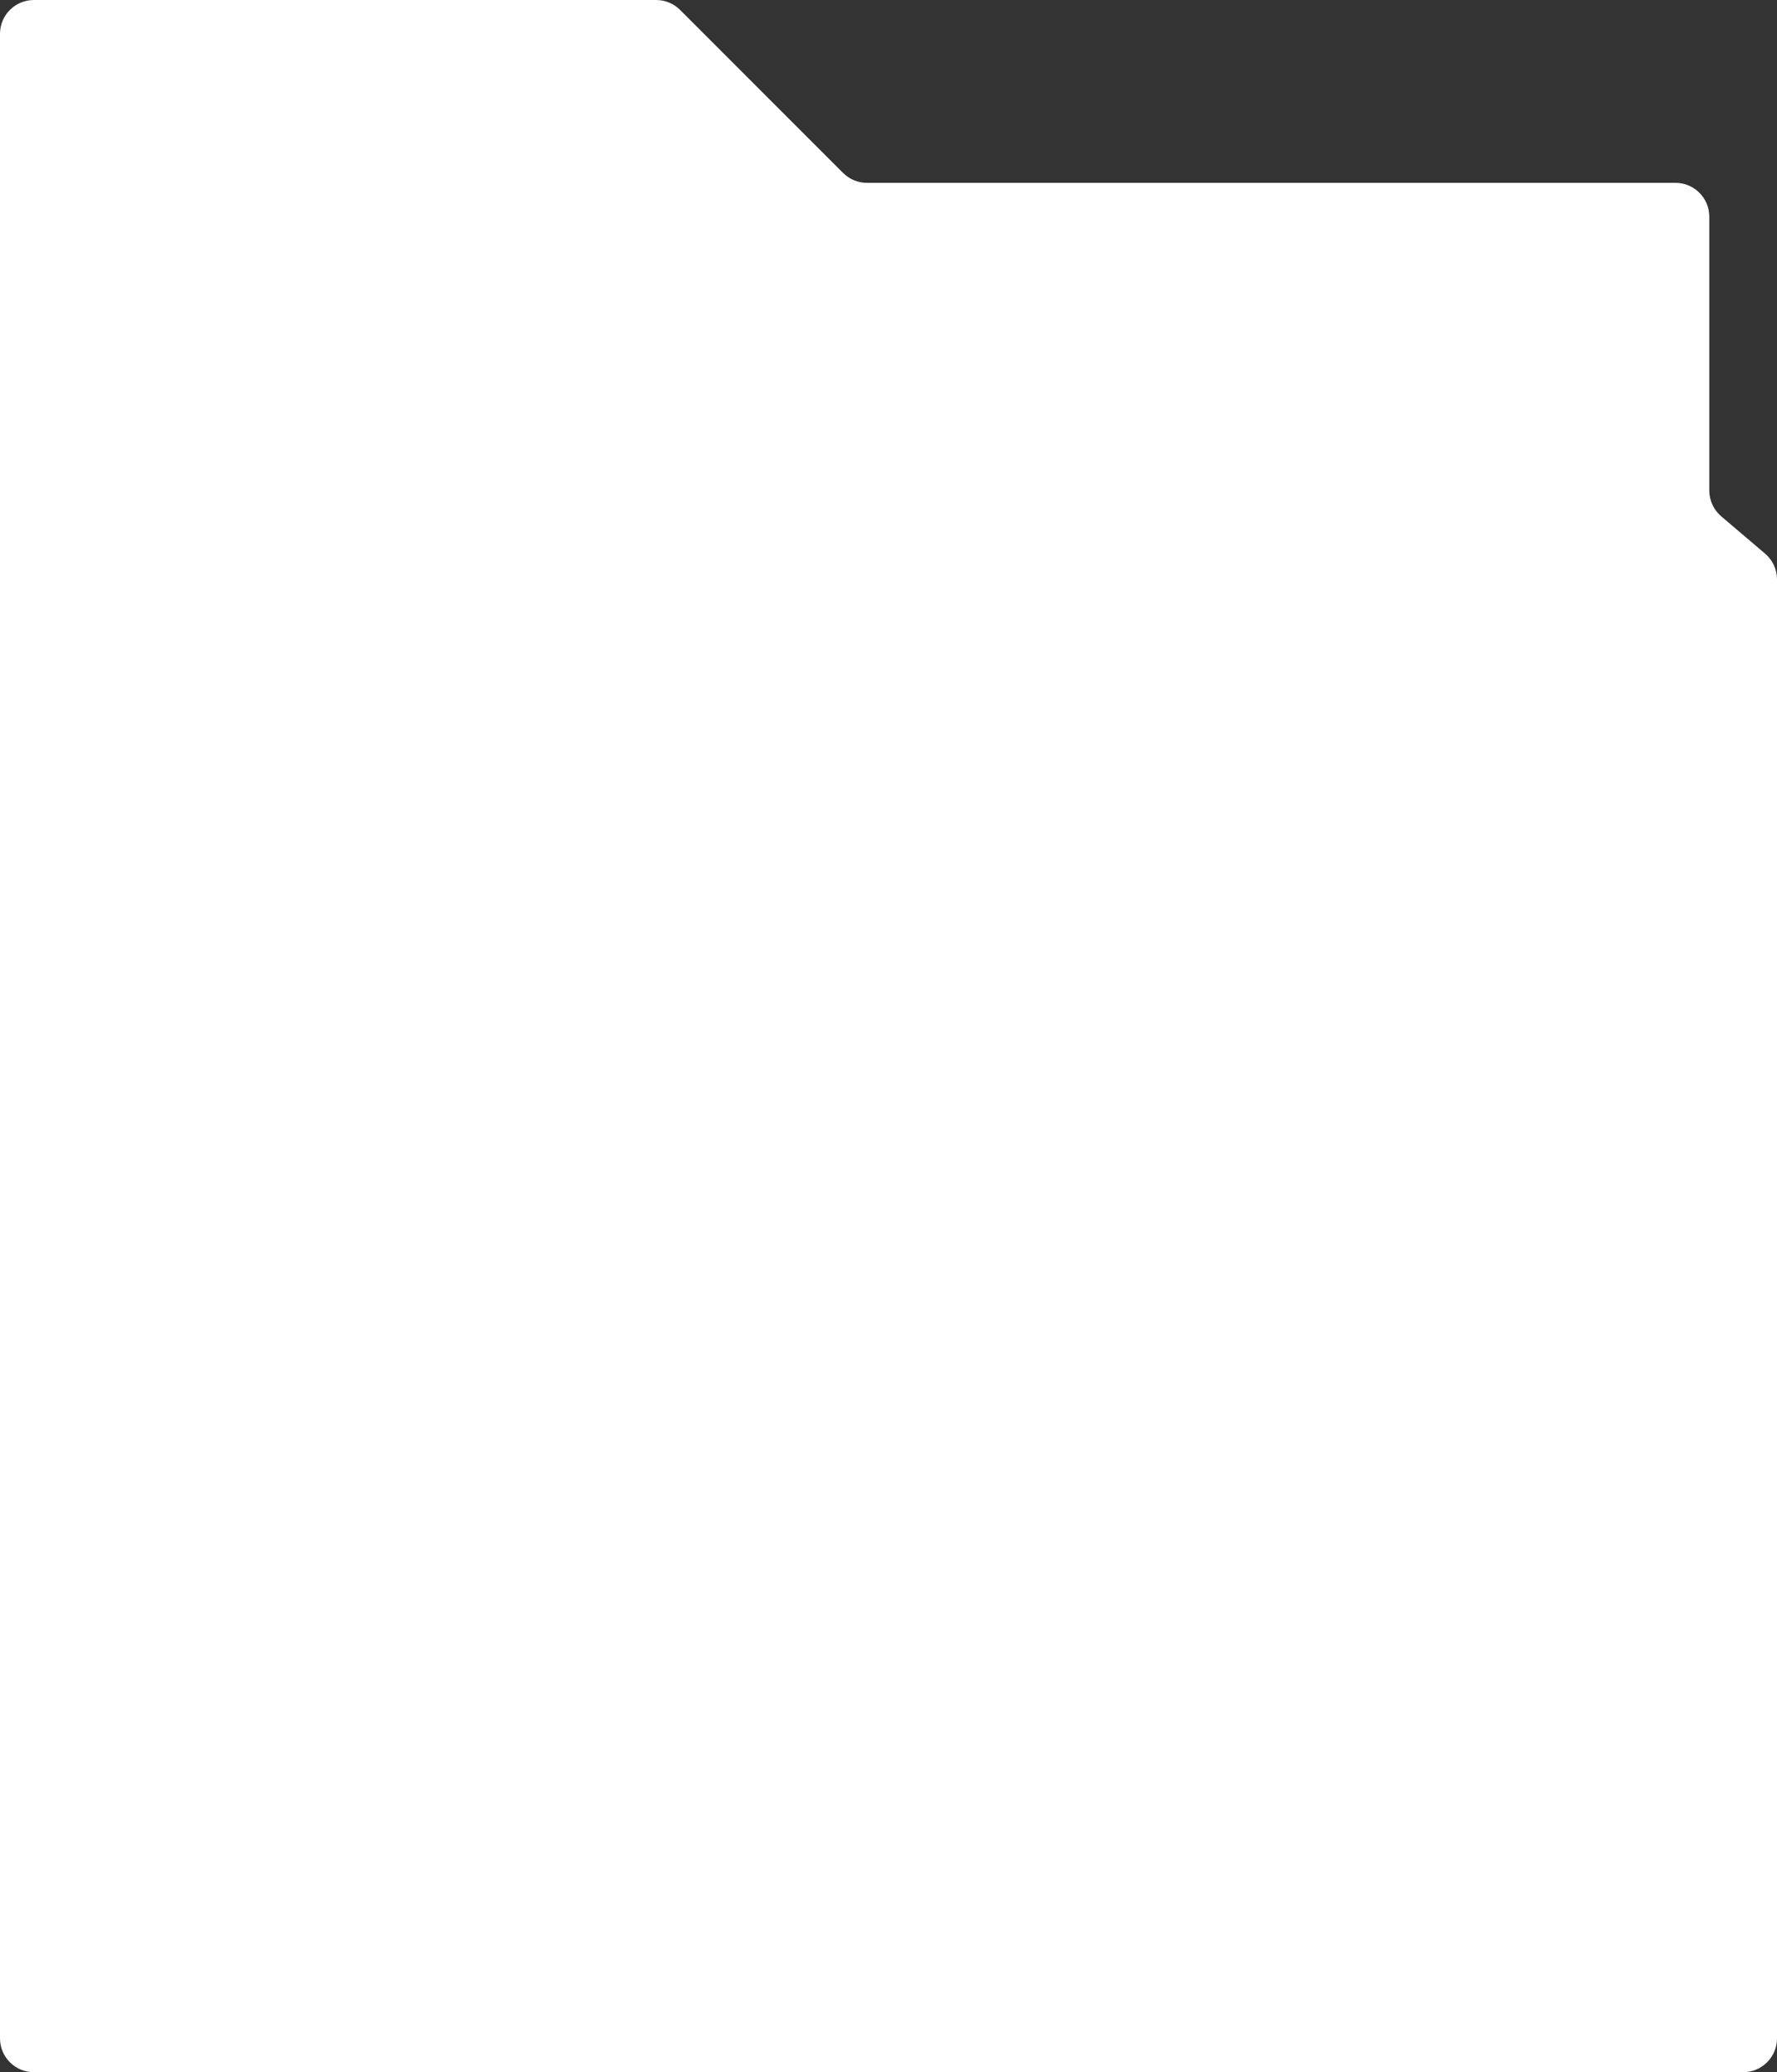 <?xml version="1.0" encoding="UTF-8"?> <svg xmlns="http://www.w3.org/2000/svg" width="525" height="612" viewBox="0 0 525 612" fill="none"><rect x="0" y="0" width="525" height="612" fill="#333333" stroke="none"/> <path d="M0 10C0 4.477 4.477 0 10 0H193.858C196.51 0 199.054 1.054 200.929 2.929L249.071 51.071C250.946 52.946 253.49 54 256.142 54H495C500.523 54 505 58.477 505 64V144.876C505 147.809 506.288 150.595 508.524 152.495L521.476 163.505C523.712 165.405 525 168.191 525 171.124V602C525 607.523 520.523 612 515 612H10C4.477 612 0 607.523 0 602V10Z" fill="white"></path> </svg> 